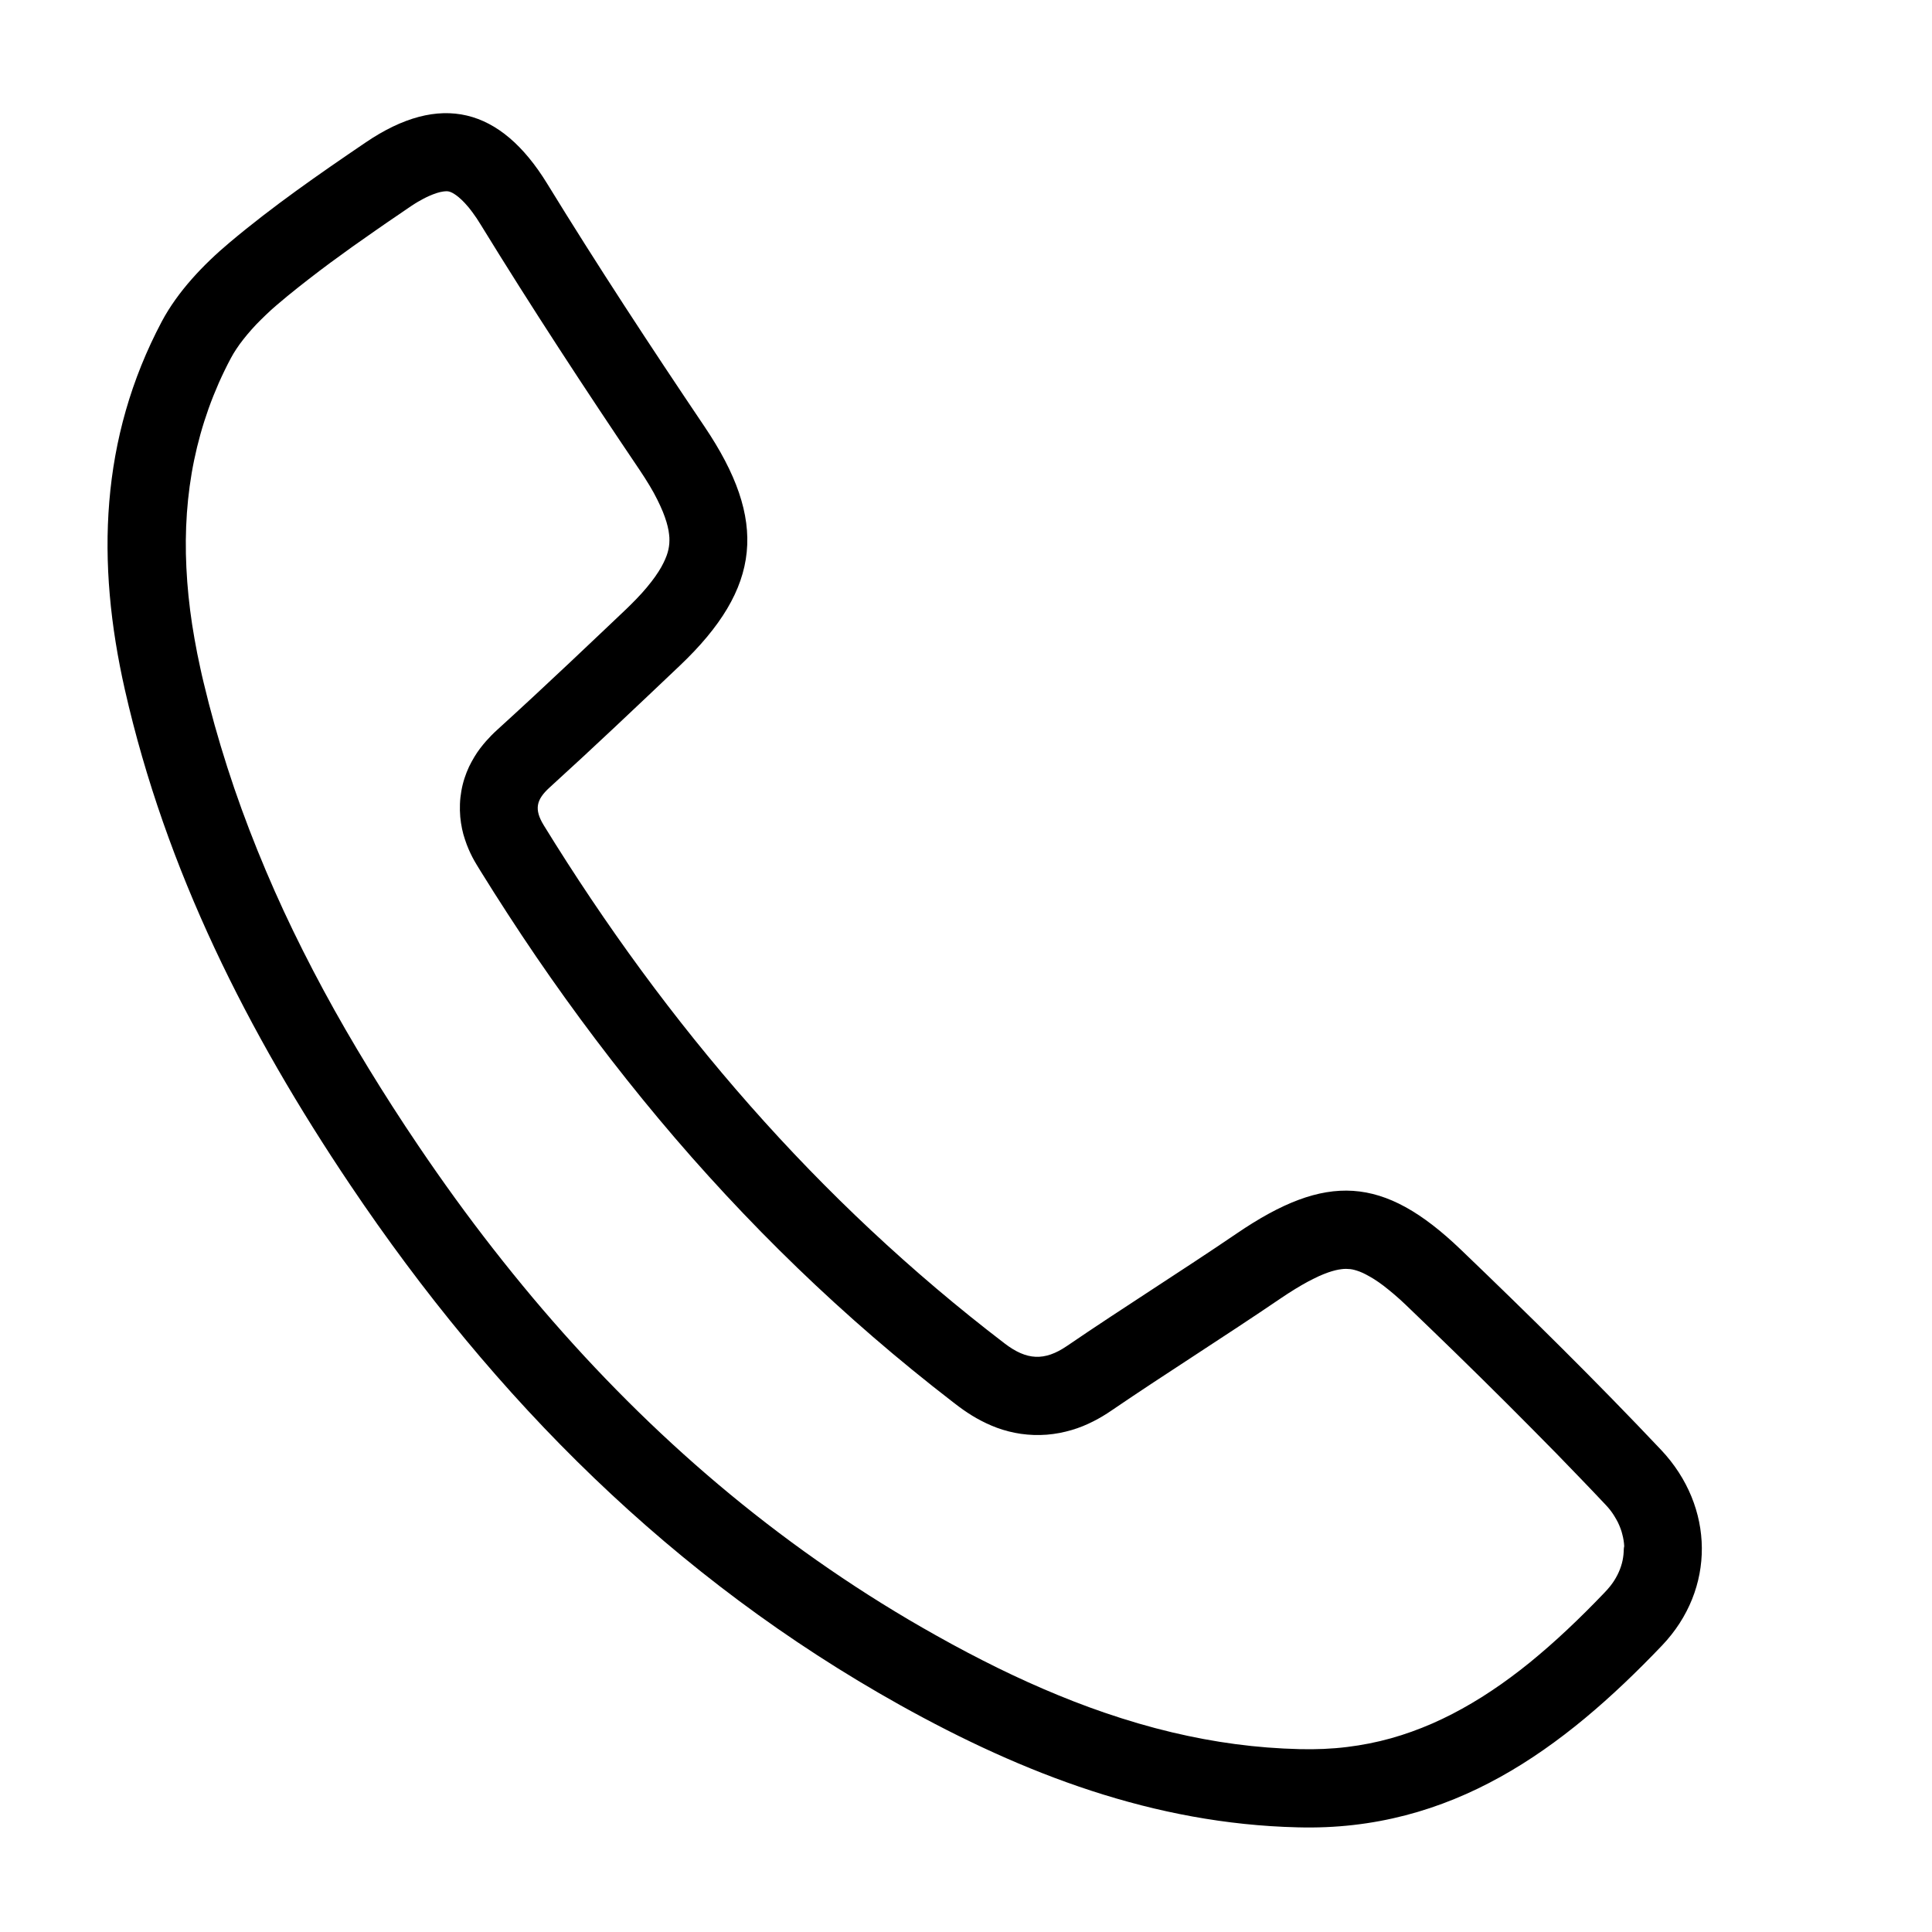 <?xml version="1.0" encoding="UTF-8"?>
<svg width="1200pt" height="1200pt" version="1.1" viewBox="0 0 1200 1200" xmlns="http://www.w3.org/2000/svg">
 <path d="m1031.7 900.52c-40.266-42.609-82.125-83.859-124.45-124.45-48.094-46.078-83.672-47.672-139.03-9.984-34.875 23.719-70.641 46.125-105.47 69.891-14.062 9.609-25.125 8.906-38.766-1.547-116.25-88.875-209.81-197.63-286.22-321.79-6.094-9.938-4.734-15.891 3.516-23.438 27.281-24.797 54.094-50.25 80.859-75.656 51.141-48.516 54.797-90.188 15.469-148.55-33.516-49.734-66.422-99.891-97.781-150.98-28.922-47.109-66.422-57.047-112.83-25.453-28.875 19.594-57.75 39.656-84.375 62.062-16.359 13.734-32.156 30.375-42.094 48.984-38.531 72.703-40.875 149.72-22.969 228.79 25.453 112.27 76.312 212.9 140.02 307.64 89.625 133.31 200.48 244.4 341.63 323.11 76.734 42.75 157.5 73.688 246.79 75.844 95.531 2.625 164.72-48.469 226.26-112.88 33.469-35.062 32.812-86.203-0.562-121.6zm-23.203 63.375c-0.047 1.219-0.188 2.391-0.375 3.609s-0.422 2.391-0.75 3.562c-0.656 2.438-1.594 4.828-2.719 7.078-1.266 2.484-2.766 4.875-4.547 7.078-0.562 0.703-1.125 1.359-1.734 2.062l-1.828 1.969c-1.875 1.969-3.797 3.984-5.719 5.906-1.922 1.969-3.844 3.891-5.812 5.859-7.547 7.5-15.281 14.812-23.25 21.797-3.797 3.328-7.688 6.609-11.578 9.797-3.938 3.188-7.922 6.281-12 9.281-3.844 2.859-7.781 5.625-11.812 8.297-3.984 2.672-8.062 5.25-12.234 7.688-7.922 4.688-16.125 8.953-24.609 12.656-8.297 3.609-16.828 6.703-25.547 9.141-8.859 2.484-17.953 4.266-27.094 5.391-9.797 1.219-19.641 1.594-29.531 1.359-13.406-0.328-26.812-1.359-40.125-3.141-13.172-1.734-26.203-4.219-39.141-7.266-14.203-3.375-28.219-7.5-42-12.234-12.891-4.406-25.547-9.375-38.062-14.766-12.75-5.484-25.359-11.438-37.734-17.766-6.328-3.188-12.562-6.516-18.797-9.891-3.375-1.828-6.75-3.703-10.078-5.578-5.719-3.188-11.391-6.469-17.062-9.797-22.312-13.172-44.016-27.375-65.062-42.516-20.812-15-40.969-30.891-60.375-47.625s-38.062-34.266-56.016-52.547c-18.047-18.375-35.391-37.5-51.984-57.234-16.781-20.016-32.859-40.594-48.188-61.734-7.734-10.688-15.328-21.516-22.734-32.484-5.484-8.109-10.875-16.266-16.172-24.516-10.125-15.75-19.875-31.688-29.25-47.906-9.234-15.984-18.047-32.297-26.344-48.797-8.25-16.359-15.984-33-23.109-49.875-7.125-16.828-13.688-33.844-19.594-51.094-5.906-17.297-11.203-34.875-15.797-52.594-1.125-4.453-2.25-8.906-3.328-13.406-0.703-2.859-1.359-5.766-1.969-8.625-0.656-3.047-1.312-6.094-1.922-9.141-1.172-6-2.25-12.047-3.188-18.094-1.781-11.672-3-23.438-3.562-35.25-0.562-11.344-0.469-22.688 0.328-33.984 0.797-11.016 2.25-21.984 4.5-32.812 2.25-10.875 5.25-21.562 8.953-31.969 1.922-5.391 4.078-10.734 6.375-15.984 2.344-5.25 4.828-10.406 7.547-15.469 0.516-0.938 1.031-1.875 1.594-2.812 0.562-0.891 1.125-1.828 1.734-2.719 0.703-1.031 1.359-2.016 2.062-3s1.453-1.969 2.203-2.906c1.688-2.156 3.469-4.266 5.297-6.328s3.703-4.031 5.672-5.953c2.062-2.062 4.219-4.078 6.375-6.094 1.125-0.984 2.25-2.016 3.375-2.953 2.25-1.922 4.5-3.797 6.75-5.672 8.672-7.078 17.531-13.922 26.484-20.578 9.281-6.844 18.656-13.547 28.172-20.109 4.828-3.375 9.656-6.703 14.531-9.984 1.312-0.891 2.625-1.781 3.891-2.672l3.938-2.672c1.312-0.891 2.625-1.688 3.938-2.484 1.125-0.656 2.203-1.266 3.375-1.875 1.125-0.609 2.297-1.172 3.422-1.688 0.844-0.375 1.734-0.75 2.578-1.078 0.891-0.328 1.781-0.656 2.672-0.938 1.172-0.375 2.391-0.656 3.609-0.844 0.75-0.094 1.453-0.188 2.203-0.188 0.469 0 0.938 0.047 1.359 0.141 0.469 0.094 0.891 0.234 1.312 0.422 0.703 0.281 1.312 0.609 1.922 0.984 1.031 0.609 1.969 1.359 2.906 2.109 1.359 1.125 2.672 2.391 3.891 3.703 1.688 1.781 3.188 3.656 4.641 5.625 1.828 2.484 3.562 5.016 5.156 7.688 31.734 51.703 64.969 102.42 98.906 152.68 2.109 3.141 4.172 6.375 6.141 9.656 1.688 2.812 3.281 5.672 4.734 8.625 1.219 2.484 2.391 4.969 3.422 7.5 0.844 2.062 1.594 4.219 2.25 6.375 0.516 1.734 0.938 3.469 1.266 5.25 0.234 1.453 0.422 2.906 0.516 4.312 0.047 1.266 0.047 2.484-0.047 3.75-0.094 1.219-0.281 2.391-0.516 3.562-0.281 1.312-0.656 2.625-1.125 3.891-0.562 1.547-1.219 3.047-1.969 4.547-0.891 1.828-1.922 3.656-3.047 5.391-1.359 2.156-2.859 4.219-4.406 6.234-1.875 2.438-3.844 4.781-5.906 7.078-2.438 2.719-4.969 5.297-7.547 7.828-0.703 0.703-1.406 1.359-2.109 2.062-4.266 4.078-8.578 8.156-12.891 12.234-7.5 7.078-15 14.203-22.5 21.281-14.859 14.016-29.812 27.891-44.906 41.625-2.438 2.203-4.734 4.547-6.891 6.984-1.266 1.406-2.438 2.906-3.609 4.406-1.266 1.688-2.484 3.422-3.562 5.25-1.219 2.016-2.344 4.078-3.375 6.188-1.078 2.297-2.016 4.688-2.812 7.125-0.844 2.578-1.5 5.203-1.969 7.875-0.469 2.719-0.797 5.438-0.891 8.203-0.094 2.672-0.047 5.344 0.188 8.016 0.234 2.484 0.609 5.016 1.125 7.453 0.469 2.25 1.078 4.5 1.828 6.656 0.656 1.969 1.359 3.938 2.203 5.859 0.75 1.734 1.547 3.469 2.438 5.156 0.797 1.547 1.688 3.047 2.578 4.547 0.797 1.359 1.594 2.672 2.438 3.984 5.578 9 11.25 17.953 17.016 26.812 11.484 17.719 23.391 35.156 35.719 52.312 24.562 34.172 50.719 67.172 78.516 98.719 27.938 31.641 57.469 61.828 88.641 90.281 15.703 14.344 31.828 28.266 48.328 41.719 8.297 6.797 16.688 13.406 25.172 19.969 0.656 0.516 1.312 1.031 1.969 1.5s1.312 0.984 1.969 1.5c3.422 2.531 6.938 4.875 10.641 6.984 4.078 2.297 8.297 4.312 12.703 5.953 4.828 1.781 9.844 3.047 14.953 3.797 2.672 0.375 5.344 0.609 8.062 0.703s5.391 0 8.109-0.188c2.672-0.234 5.297-0.562 7.922-1.078 2.531-0.469 5.016-1.125 7.5-1.828 4.641-1.359 9.094-3.188 13.406-5.391 3.891-1.969 7.641-4.219 11.25-6.703 17.391-11.859 35.062-23.391 52.688-34.922s35.25-23.062 52.688-34.922c2.906-1.969 5.859-3.891 8.859-5.719 2.578-1.594 5.203-3.094 7.875-4.547 2.25-1.172 4.5-2.297 6.797-3.375 1.875-0.844 3.75-1.594 5.719-2.297 1.5-0.516 3.047-0.984 4.594-1.359 1.172-0.281 2.391-0.516 3.656-0.656 0.938-0.141 1.922-0.188 2.859-0.188 0.844 0 1.688 0.047 2.531 0.141 0.891 0.094 1.781 0.281 2.672 0.516 1.078 0.281 2.156 0.656 3.188 1.031 1.359 0.516 2.672 1.125 3.984 1.828 1.688 0.891 3.328 1.828 4.922 2.812 2.016 1.266 3.938 2.625 5.859 4.078l3.375 2.672c1.125 0.891 2.203 1.828 3.328 2.766 1.266 1.078 2.531 2.203 3.797 3.328s2.484 2.297 3.703 3.469c5.016 4.781 9.984 9.562 14.953 14.391s9.938 9.609 14.906 14.438c5.531 5.391 11.016 10.781 16.5 16.172s10.969 10.828 16.406 16.266c10.266 10.266 20.484 20.578 30.656 30.938 5.062 5.203 10.125 10.406 15.141 15.656 2.531 2.625 5.016 5.25 7.547 7.875 2.484 2.625 5.016 5.25 7.5 7.922 0.516 0.562 1.078 1.125 1.594 1.734 0.234 0.281 0.469 0.609 0.75 0.891 0.234 0.281 0.469 0.609 0.75 0.938 0.234 0.328 0.469 0.609 0.703 0.938l0.703 0.984c0.234 0.328 0.469 0.656 0.656 0.984 0.234 0.328 0.422 0.656 0.609 0.984 0.375 0.609 0.703 1.172 1.078 1.828l0.984 1.828c0.609 1.266 1.172 2.531 1.641 3.844 0.469 1.219 0.844 2.438 1.125 3.656 0.328 1.219 0.609 2.484 0.797 3.75 0.188 1.219 0.328 2.391 0.375 3.656-0.281 1.031-0.281 2.297-0.328 3.469z"/>
</svg>
